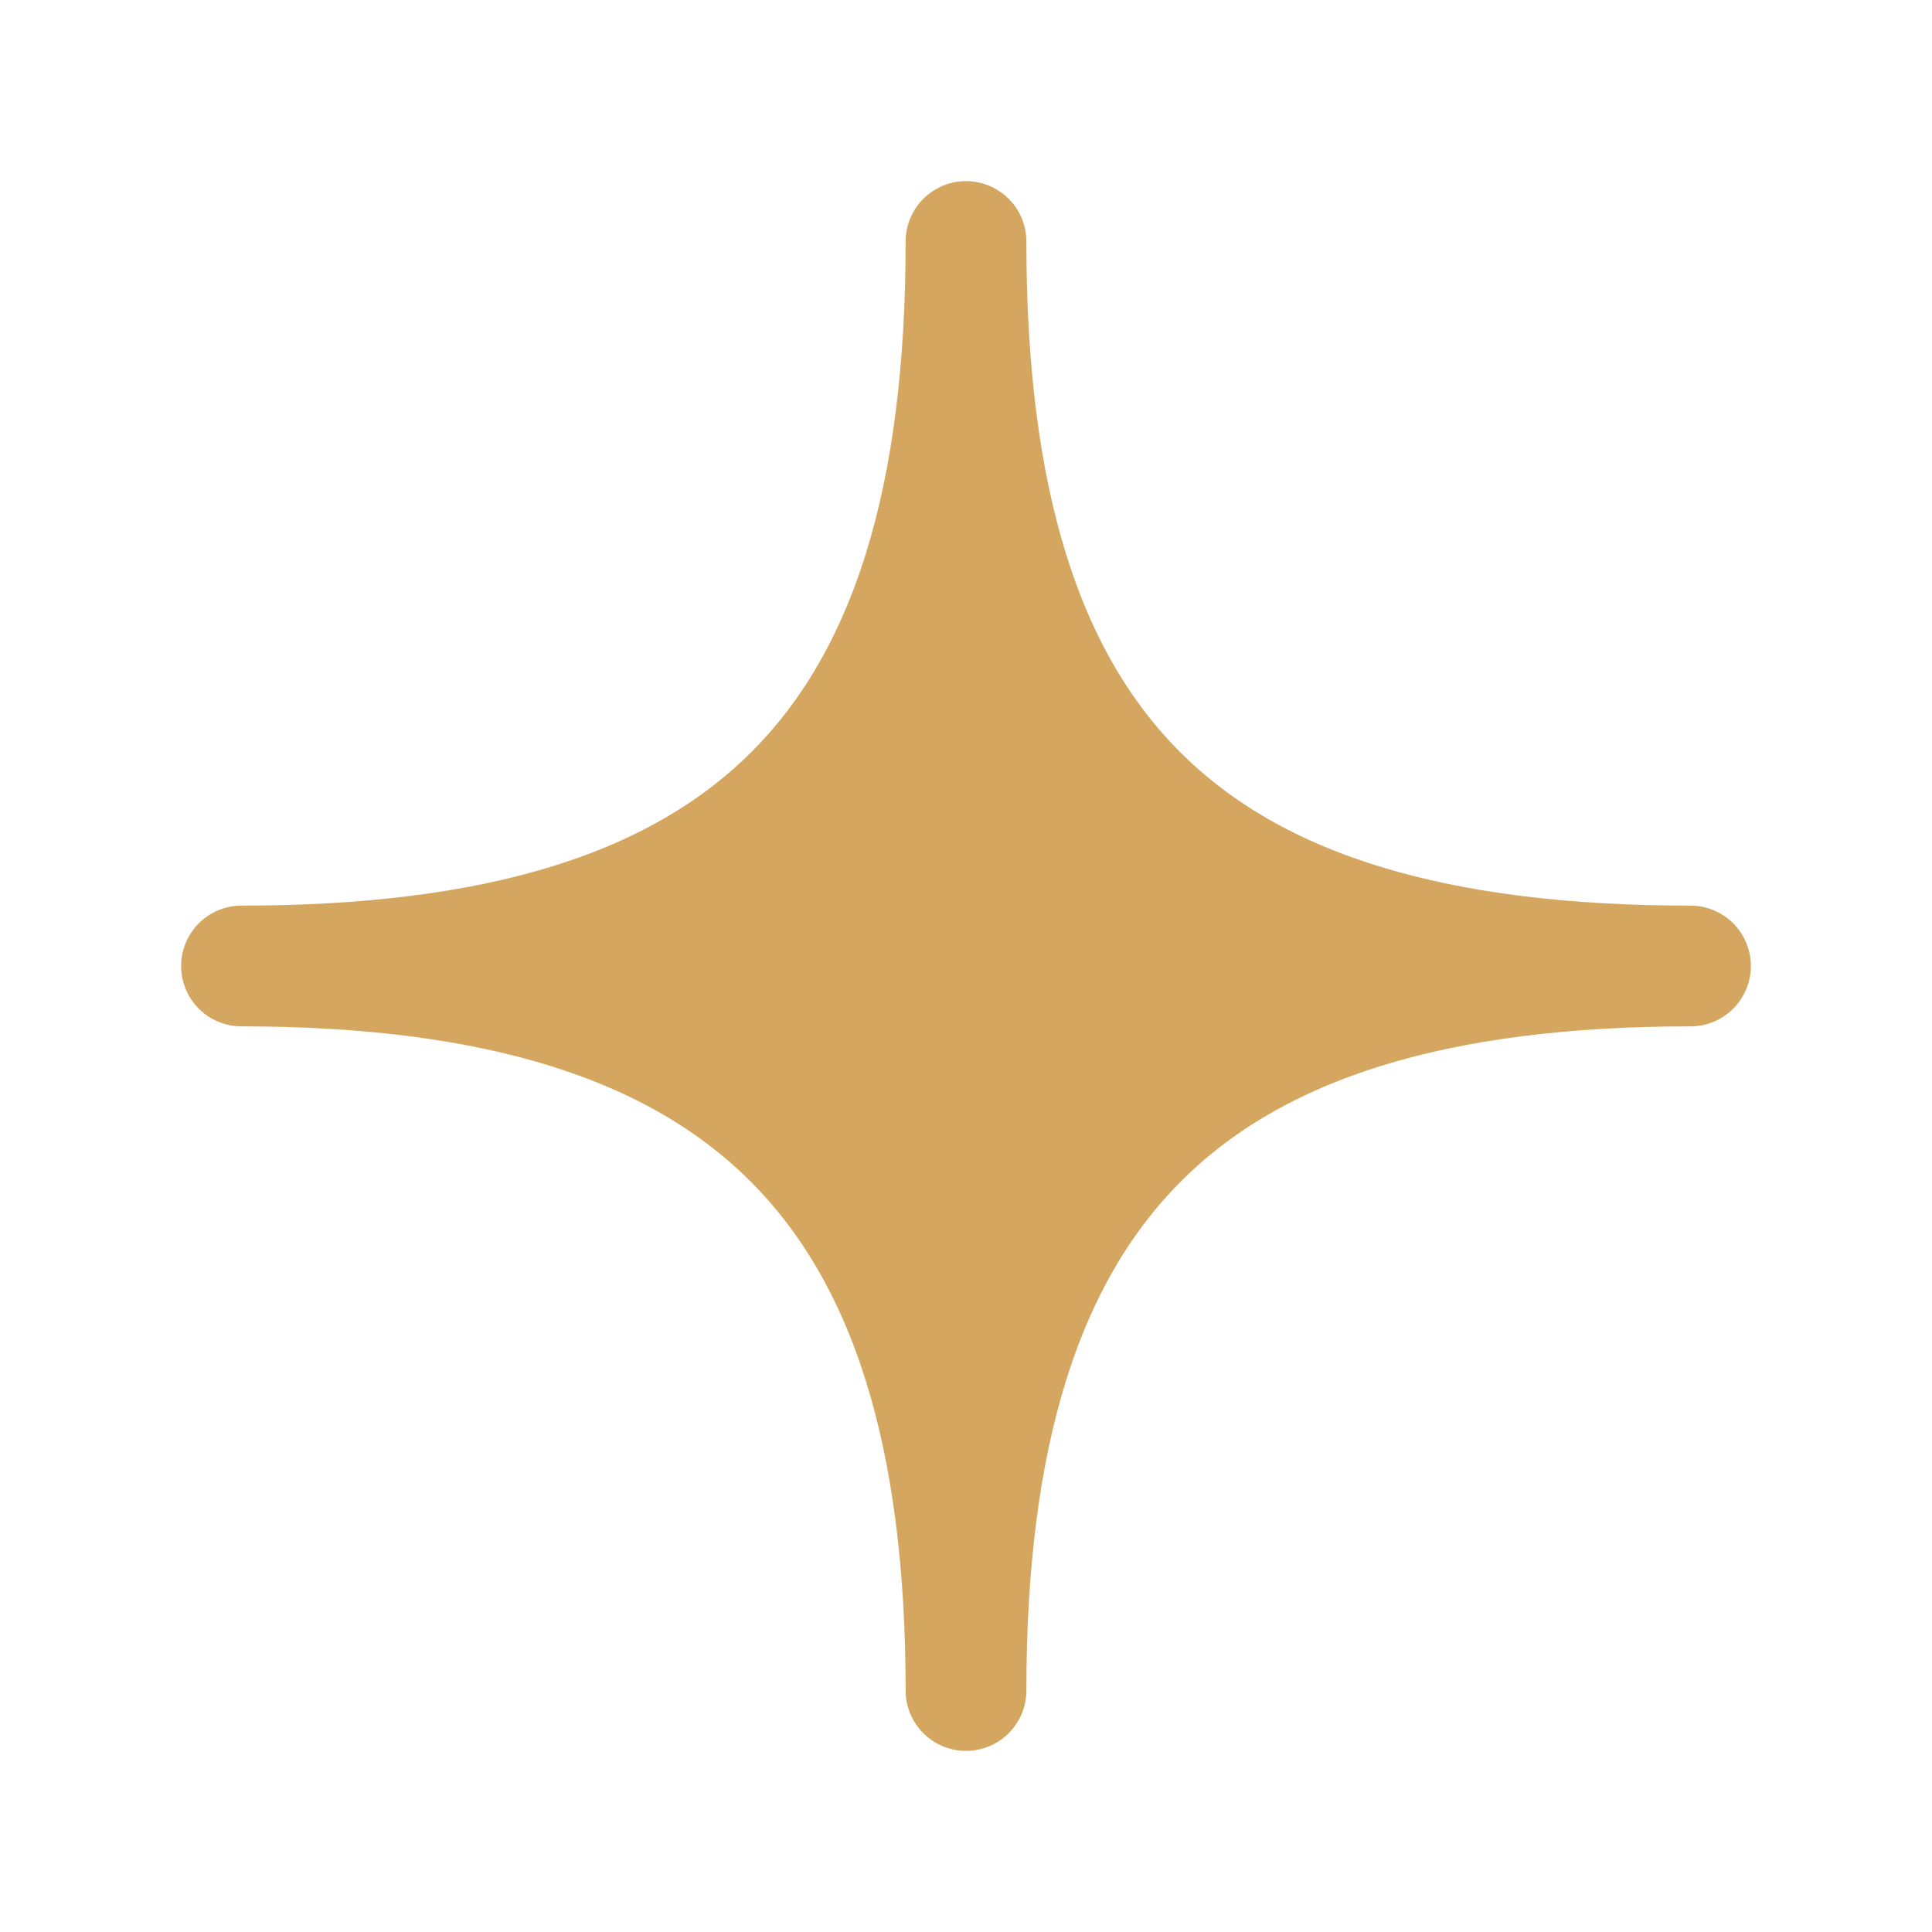 <svg width="16" height="16" viewBox="0 0 16 16" fill="none" xmlns="http://www.w3.org/2000/svg">
<path d="M2 8C6.178 8 8 6.242 8 2C8 6.242 9.809 8 14 8C9.809 8 8 9.809 8 14C8 9.809 6.178 8 2 8Z" fill="#D5A660" stroke="#D5A660" stroke-linejoin="round"/>
</svg>
